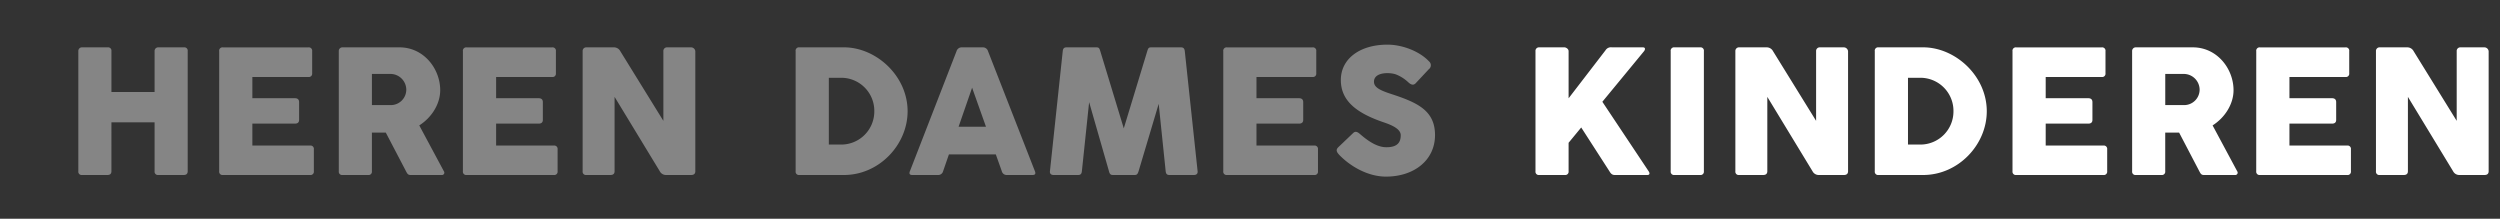 <?xml version="1.0" encoding="UTF-8"?><svg xmlns="http://www.w3.org/2000/svg" xmlns:xlink="http://www.w3.org/1999/xlink" width="800" height="70" viewBox="0 0 800 70">
  <rect x="0" y="0" width="800" height="70" fill="#333333" stroke="none"/>
  <defs>
    <style>
      .cls-1 {
        clip-path: url(#clip-Horizontal_Switcher_Kinder);
      }

      .cls-2, .cls-3 {
        fill: #fff;
      }

      .cls-3 {
        opacity: 0.4;
      }

      .cls-4 {
        fill: rgba(255,255,255,0);
      }
    </style>
    <clipPath id="clip-Horizontal_Switcher_Kinder">
      <rect width="800" height="70"/>
    </clipPath>
  </defs>
  <g id="Horizontal_Switcher_Kinder" data-name="Horizontal Switcher Kinder" class="cls-1">
    <rect class="cls-4" width="800" height="70"/>
    <g id="Pfade" transform="translate(2 -5)">
      <g id="Kinder" transform="translate(-542 -2394)">
        <g id="NL" transform="translate(-18)">
          <path id="Pfad_232" data-name="Pfad 232" class="cls-2" d="M39.044-39.56c.458-.544.573-1.289-.315-1.289H28.818a2.021,2.021,0,0,0-2.034.917L14.953-24.549V-39.617c0-.8-.917-1.232-1.318-1.232H5.529a1.115,1.115,0,0,0-1.174,1.232V-1.2A1.055,1.055,0,0,0,5.529,0H13.75a1.063,1.063,0,0,0,1.2-1.2v-9.109l4.039-4.9L28.016-1.2c.458.773.888,1.2,1.69,1.2H40.133c.773,0,.917-.516.372-1.289L25.753-23.432ZM47.621-1.2a1.063,1.063,0,0,0,1.2,1.2h8.221a1.063,1.063,0,0,0,1.2-1.2V-39.617a1.072,1.072,0,0,0-1.2-1.232H48.824a1.072,1.072,0,0,0-1.2,1.232Zm45.386,0A2.225,2.225,0,0,0,94.984,0h8.049c.888,0,1.346-.4,1.346-1.2V-39.617a1.384,1.384,0,0,0-1.346-1.232H95.385a1.156,1.156,0,0,0-1.232,1.232v22.286L80.374-39.617a2.3,2.3,0,0,0-1.948-1.232H69.518a1.149,1.149,0,0,0-1.2,1.232V-1.2a1.063,1.063,0,0,0,1.2,1.2h7.677c.888,0,1.346-.4,1.346-1.2v-23.8Zm19.92,0a1.063,1.063,0,0,0,1.2,1.2H128.4c11.258,0,20.367-9.682,20.367-20.4,0-11.344-10.083-20.453-20.367-20.453H114.131a1.072,1.072,0,0,0-1.2,1.232ZM138.107-20.4A10.594,10.594,0,0,1,127.394-9.74h-3.839v-21.37h3.839A10.589,10.589,0,0,1,138.107-20.4ZM157-1.2A1.063,1.063,0,0,0,158.2,0h27.872A1.072,1.072,0,0,0,187.3-1.2V-8.221a1.072,1.072,0,0,0-1.232-1.2H167.624v-7.018h13.607c.888,0,1.346-.4,1.346-1.2v-5.672c0-.888-.516-1.26-1.346-1.26H167.624v-6.789h17.932a1.063,1.063,0,0,0,1.2-1.2v-7.047a1.072,1.072,0,0,0-1.2-1.232H158.2a1.072,1.072,0,0,0-1.2,1.232Zm38.282,0A1.055,1.055,0,0,0,196.453,0h8.221a1.063,1.063,0,0,0,1.2-1.2V-13.578h4.44l6.5,12.432c.458.888.716,1.146,1.49,1.146h9.911a.754.754,0,0,0,.688-1.2L221.031-15.87c3.982-2.521,6.7-6.875,6.7-11.258,0-6.9-5.271-13.721-13.034-13.721H196.453a1.155,1.155,0,0,0-1.174,1.232Zm16.7-31.138a5.086,5.086,0,0,1,4.9,5.013,4.96,4.96,0,0,1-4.9,4.956h-6.1v-9.969ZM234.993-1.2A1.063,1.063,0,0,0,236.2,0h27.872A1.072,1.072,0,0,0,265.3-1.2V-8.221a1.072,1.072,0,0,0-1.232-1.2H245.621v-7.018h13.607c.888,0,1.346-.4,1.346-1.2v-5.672c0-.888-.516-1.26-1.346-1.26H245.621v-6.789h17.932a1.063,1.063,0,0,0,1.2-1.2v-7.047a1.072,1.072,0,0,0-1.2-1.232H236.2a1.072,1.072,0,0,0-1.2,1.232Zm63,0A2.225,2.225,0,0,0,299.973,0h8.049c.888,0,1.346-.4,1.346-1.2V-39.617a1.384,1.384,0,0,0-1.346-1.232h-7.648a1.156,1.156,0,0,0-1.232,1.232v22.286L285.364-39.617a2.3,2.3,0,0,0-1.948-1.232h-8.909a1.149,1.149,0,0,0-1.2,1.232V-1.2a1.063,1.063,0,0,0,1.2,1.2h7.677c.888,0,1.346-.4,1.346-1.2v-23.8Z" transform="translate(1045 2455)"/>
          <path id="Pfad_231" data-name="Pfad 231" class="cls-3" d="M-101.4-1.2A1.063,1.063,0,0,0-100.2,0h14.266c11.258,0,20.367-9.682,20.367-20.4,0-11.344-10.083-20.453-20.367-20.453H-100.2a1.072,1.072,0,0,0-1.2,1.232ZM-76.221-20.4A10.594,10.594,0,0,1-86.934-9.74h-3.839v-21.37h3.839A10.589,10.589,0,0,1-76.221-20.4ZM-64.837-1.2Q-65.31,0-64.064,0h8.193a1.608,1.608,0,0,0,1.661-1.2l1.862-5.385h15.01L-35.418-1.2A1.576,1.576,0,0,0-33.785,0h8.193q1.246,0,.773-1.2l-15.01-38.414a1.69,1.69,0,0,0-1.661-1.232h-6.732a1.7,1.7,0,0,0-1.69,1.232ZM-44.928-27.93l4.44,12.49h-8.766ZM-1.146-1.26C-.888-.258-.6,0,.2,0H7.018c.8,0,1.031-.258,1.346-1.26l6.417-21.513L17.016-1.2c.086.8.4,1.2,1.2,1.2h7.82c.8,0,1.289-.4,1.2-1.2l-4.1-38.414c-.086-.8-.4-1.232-1.2-1.232H12.318c-.8,0-.945.4-1.2,1.232L3.609-14.924-3.9-39.617c-.258-.831-.4-1.232-1.2-1.232h-9.625c-.8,0-1.117.43-1.2,1.232L-20.023-1.2c-.086.8.4,1.2,1.2,1.2H-11c.8,0,1.117-.4,1.2-1.2l2.32-22.115ZM35.446-1.2a1.063,1.063,0,0,0,1.2,1.2H64.522a1.072,1.072,0,0,0,1.232-1.2V-8.221a1.072,1.072,0,0,0-1.232-1.2H46.074v-7.018H59.681c.888,0,1.346-.4,1.346-1.2v-5.672c0-.888-.516-1.26-1.346-1.26H46.074v-6.789H64.006a1.063,1.063,0,0,0,1.2-1.2v-7.047a1.072,1.072,0,0,0-1.2-1.232H36.649a1.072,1.072,0,0,0-1.2,1.232ZM72.554-6.445C76.192-2.664,81.835.516,87.507.516c8.995,0,15.7-5.242,15.7-13.292,0-7.648-5.357-10.255-13.148-12.862-4.01-1.289-6.388-2.206-6.388-4.211,0-3.151,5.042-3.036,6.99-2.349a12.225,12.225,0,0,1,4.01,2.549c.773.688,1.547,1.089,2.32.315l4.211-4.5a1.588,1.588,0,0,0,.086-2.521c-2.893-3.122-8.365-5.357-13.32-5.357-8.823,0-14.9,4.526-14.9,11.315,0,6.417,4.641,10.427,13.492,13.464,1.977.687,5.672,1.919,5.672,4.211,0,2.063-.831,3.839-4.583,3.839-3.352,0-6.5-2.549-8.536-4.3-.716-.6-1.4-.945-2.12-.229L72.239-8.88C71.294-7.935,71.867-7.219,72.554-6.445Z" transform="translate(914 2455)"/>
          <path id="Pfad_230" data-name="Pfad 230" class="cls-3" d="M-176.533-1.2a1.063,1.063,0,0,0,1.2,1.2h8.078c.888,0,1.318-.4,1.318-1.2V-39.674a1.047,1.047,0,0,0-1.146-1.174h-8.25a1.149,1.149,0,0,0-1.2,1.232v13.063H-190.34v-13.12a1.047,1.047,0,0,0-1.146-1.174h-8.25a1.149,1.149,0,0,0-1.2,1.232V-1.2a1.063,1.063,0,0,0,1.2,1.2h8.078c.888,0,1.318-.4,1.318-1.2V-16.844h13.807Zm20.665,0a1.063,1.063,0,0,0,1.2,1.2h27.872a1.072,1.072,0,0,0,1.232-1.2V-8.221a1.072,1.072,0,0,0-1.232-1.2H-145.24v-7.018h13.607c.888,0,1.346-.4,1.346-1.2v-5.672c0-.888-.516-1.26-1.346-1.26H-145.24v-6.789h17.932a1.063,1.063,0,0,0,1.2-1.2v-7.047a1.072,1.072,0,0,0-1.2-1.232h-27.357a1.072,1.072,0,0,0-1.2,1.232Zm38.282,0A1.055,1.055,0,0,0-116.411,0h8.221a1.063,1.063,0,0,0,1.2-1.2V-13.578h4.44l6.5,12.432c.458.888.716,1.146,1.49,1.146h9.911a.754.754,0,0,0,.688-1.2L-91.833-15.87c3.982-2.521,6.7-6.875,6.7-11.258,0-6.9-5.271-13.721-13.034-13.721h-18.247a1.155,1.155,0,0,0-1.174,1.232Zm16.7-31.138a5.086,5.086,0,0,1,4.9,5.013,4.96,4.96,0,0,1-4.9,4.956h-6.1v-9.969ZM-77.871-1.2a1.063,1.063,0,0,0,1.2,1.2H-48.8a1.072,1.072,0,0,0,1.232-1.2V-8.221a1.072,1.072,0,0,0-1.232-1.2H-67.243v-7.018h13.607c.888,0,1.346-.4,1.346-1.2v-5.672c0-.888-.516-1.26-1.346-1.26H-67.243v-6.789h17.932a1.063,1.063,0,0,0,1.2-1.2v-7.047a1.072,1.072,0,0,0-1.2-1.232H-76.668a1.072,1.072,0,0,0-1.2,1.232Zm63,0A2.225,2.225,0,0,0-12.891,0h8.049c.888,0,1.346-.4,1.346-1.2V-39.617a1.384,1.384,0,0,0-1.346-1.232H-12.49a1.156,1.156,0,0,0-1.232,1.232v22.286L-27.5-39.617a2.3,2.3,0,0,0-1.948-1.232h-8.909a1.149,1.149,0,0,0-1.2,1.232V-1.2a1.063,1.063,0,0,0,1.2,1.2h7.677c.888,0,1.346-.4,1.346-1.2v-23.8Z" transform="translate(784 2455)"/>
        </g>
      </g>
    </g>
  </g>
</svg>
